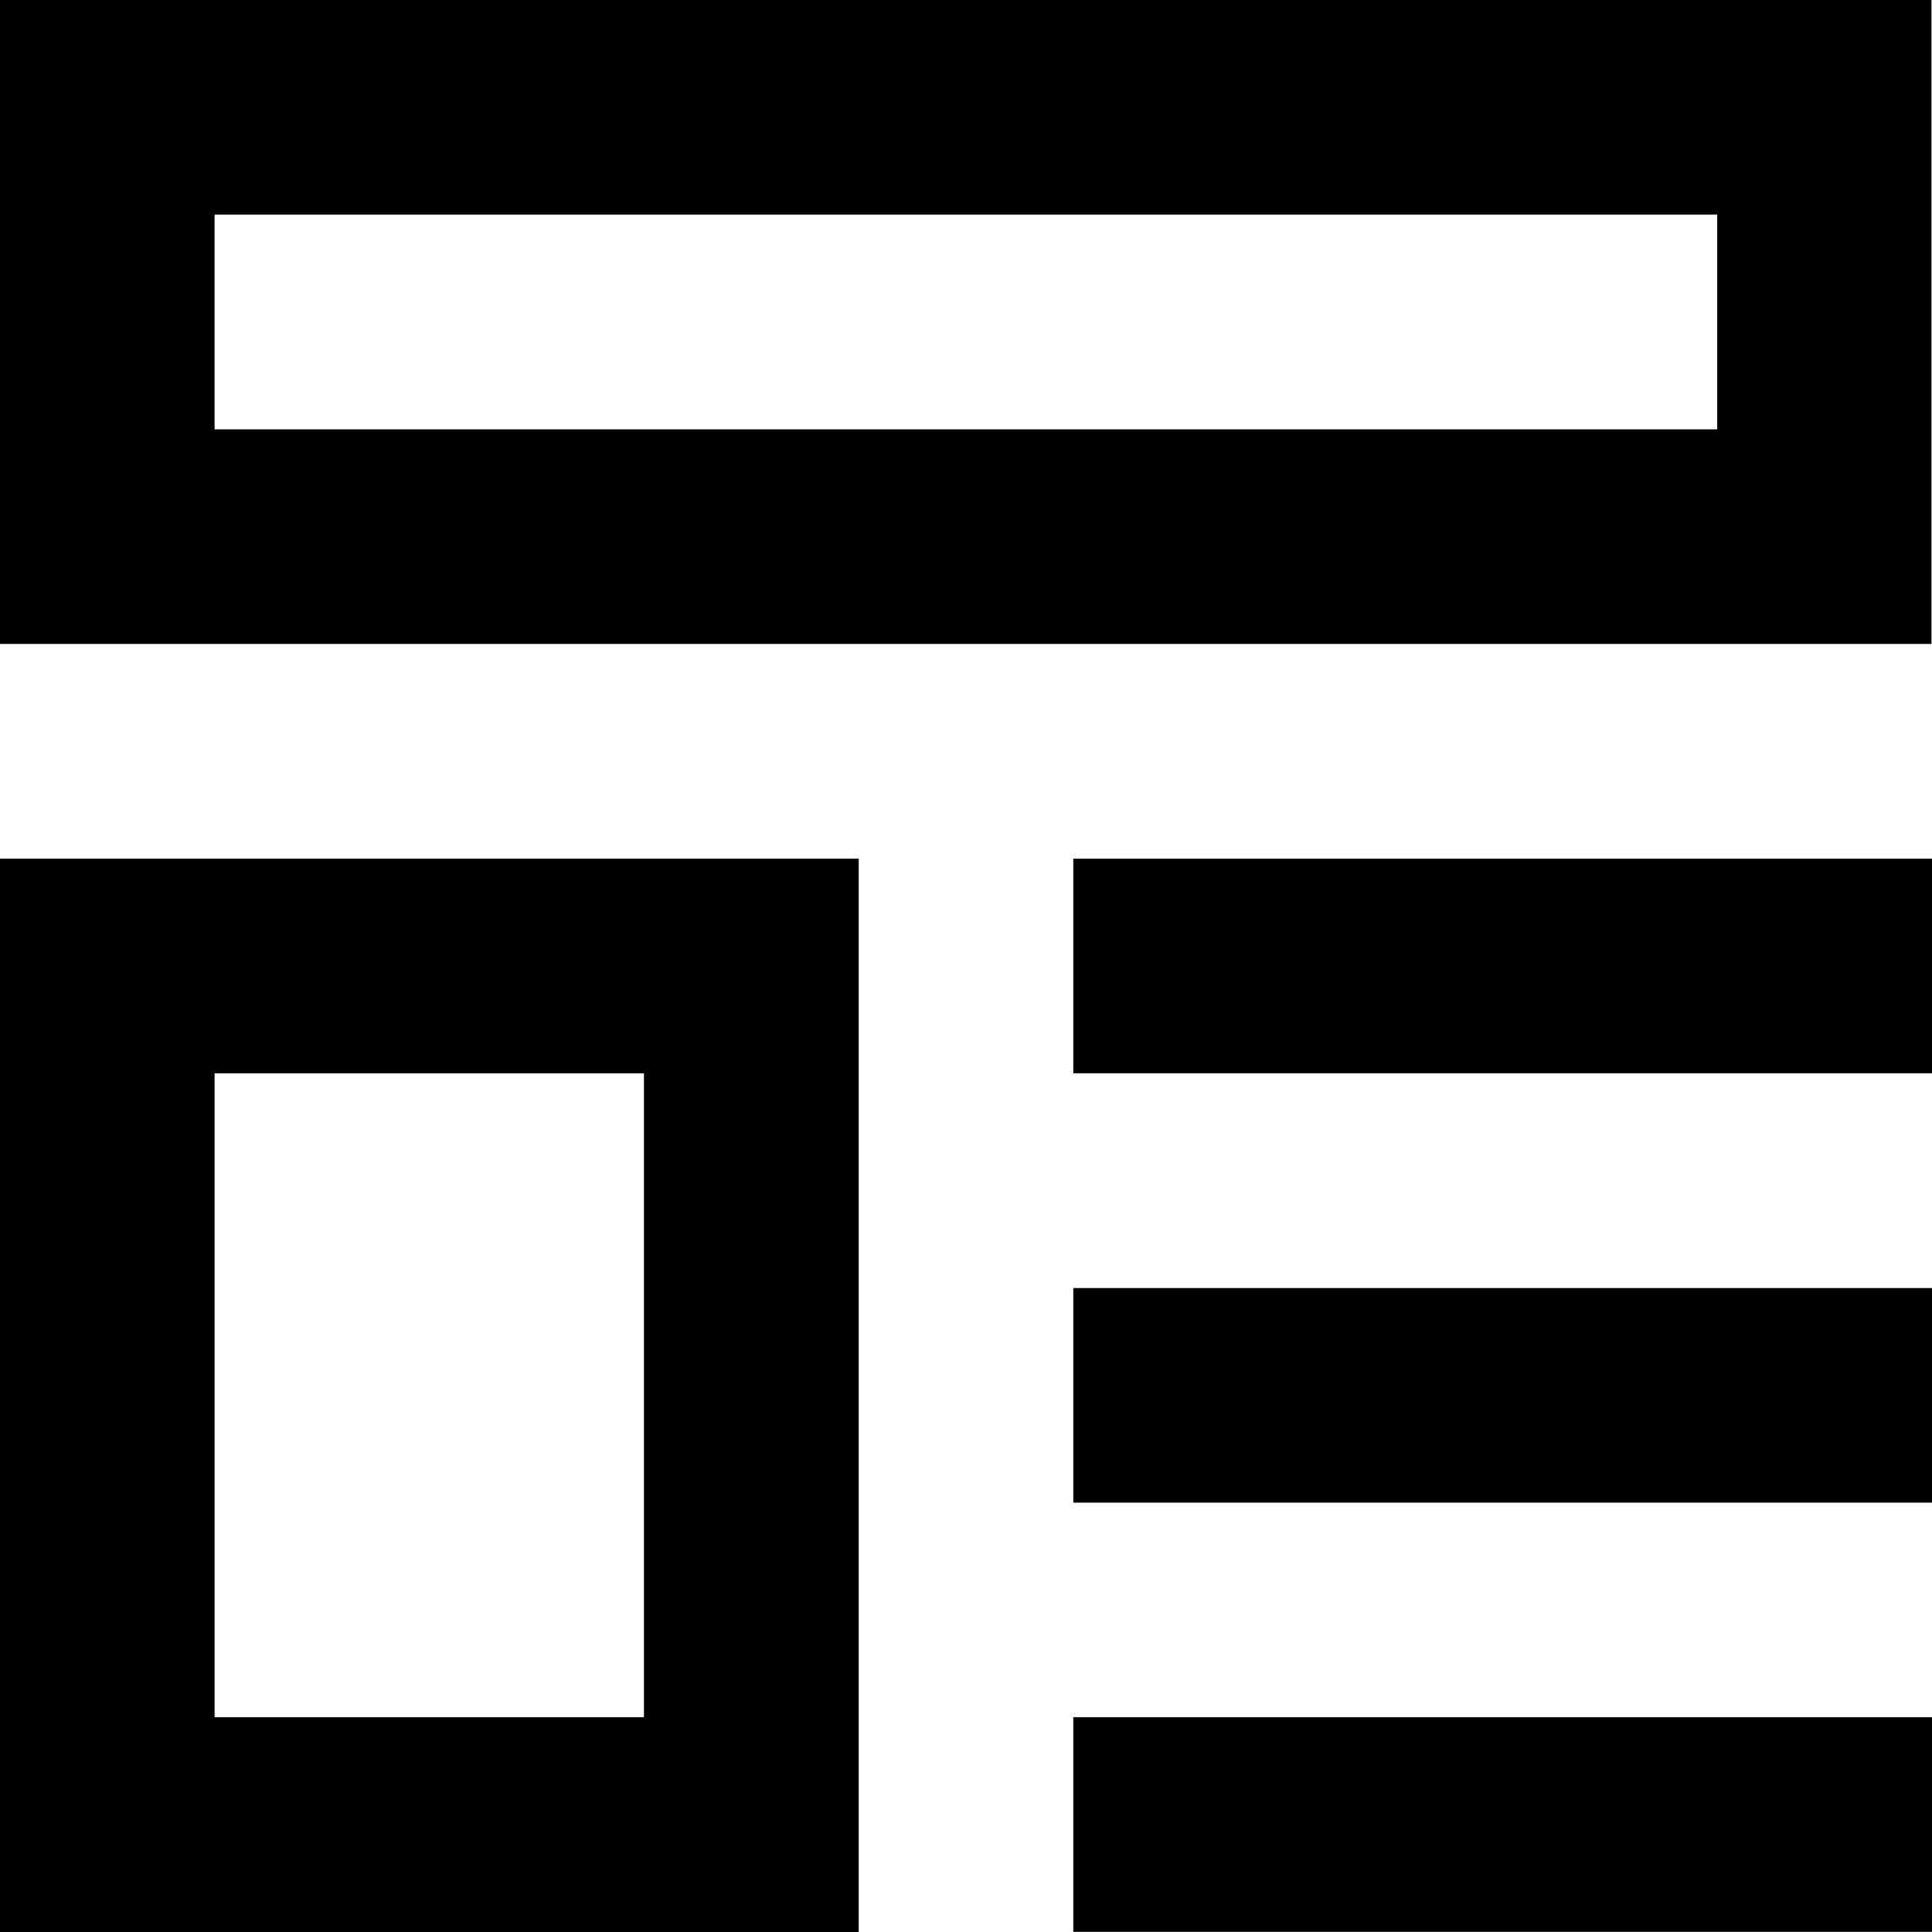 <svg xmlns="http://www.w3.org/2000/svg" width="10.903" height="10.903" viewBox="0 0 10.903 10.903">
  <g id="template" transform="translate(2 -5)">
    <g id="Group_22524" data-name="Group 22524" transform="translate(-2 5)">
      <path id="Path_53753" data-name="Path 53753" d="M6,6V9.634H16.9V6Zm9.691,1.211H7.211V8.423h8.48Z" transform="translate(-6 -6)" fill-rule="evenodd"/>
      <path id="Path_53754" data-name="Path 53754" d="M6,22v6.057h4.846V22Zm3.634,1.211H7.211v3.634H9.634Z" transform="translate(-6 -17.154)" fill-rule="evenodd"/>
      <path id="Path_53755" data-name="Path 53755" d="M30.846,22H26v1.211h4.846Z" transform="translate(-19.943 -17.154)"/>
      <path id="Path_53756" data-name="Path 53756" d="M26,30h4.846v1.211H26Z" transform="translate(-19.943 -22.731)"/>
      <path id="Path_53757" data-name="Path 53757" d="M30.846,38H26v1.211h4.846Z" transform="translate(-19.943 -28.309)"/>
    </g>
  </g>
</svg>
